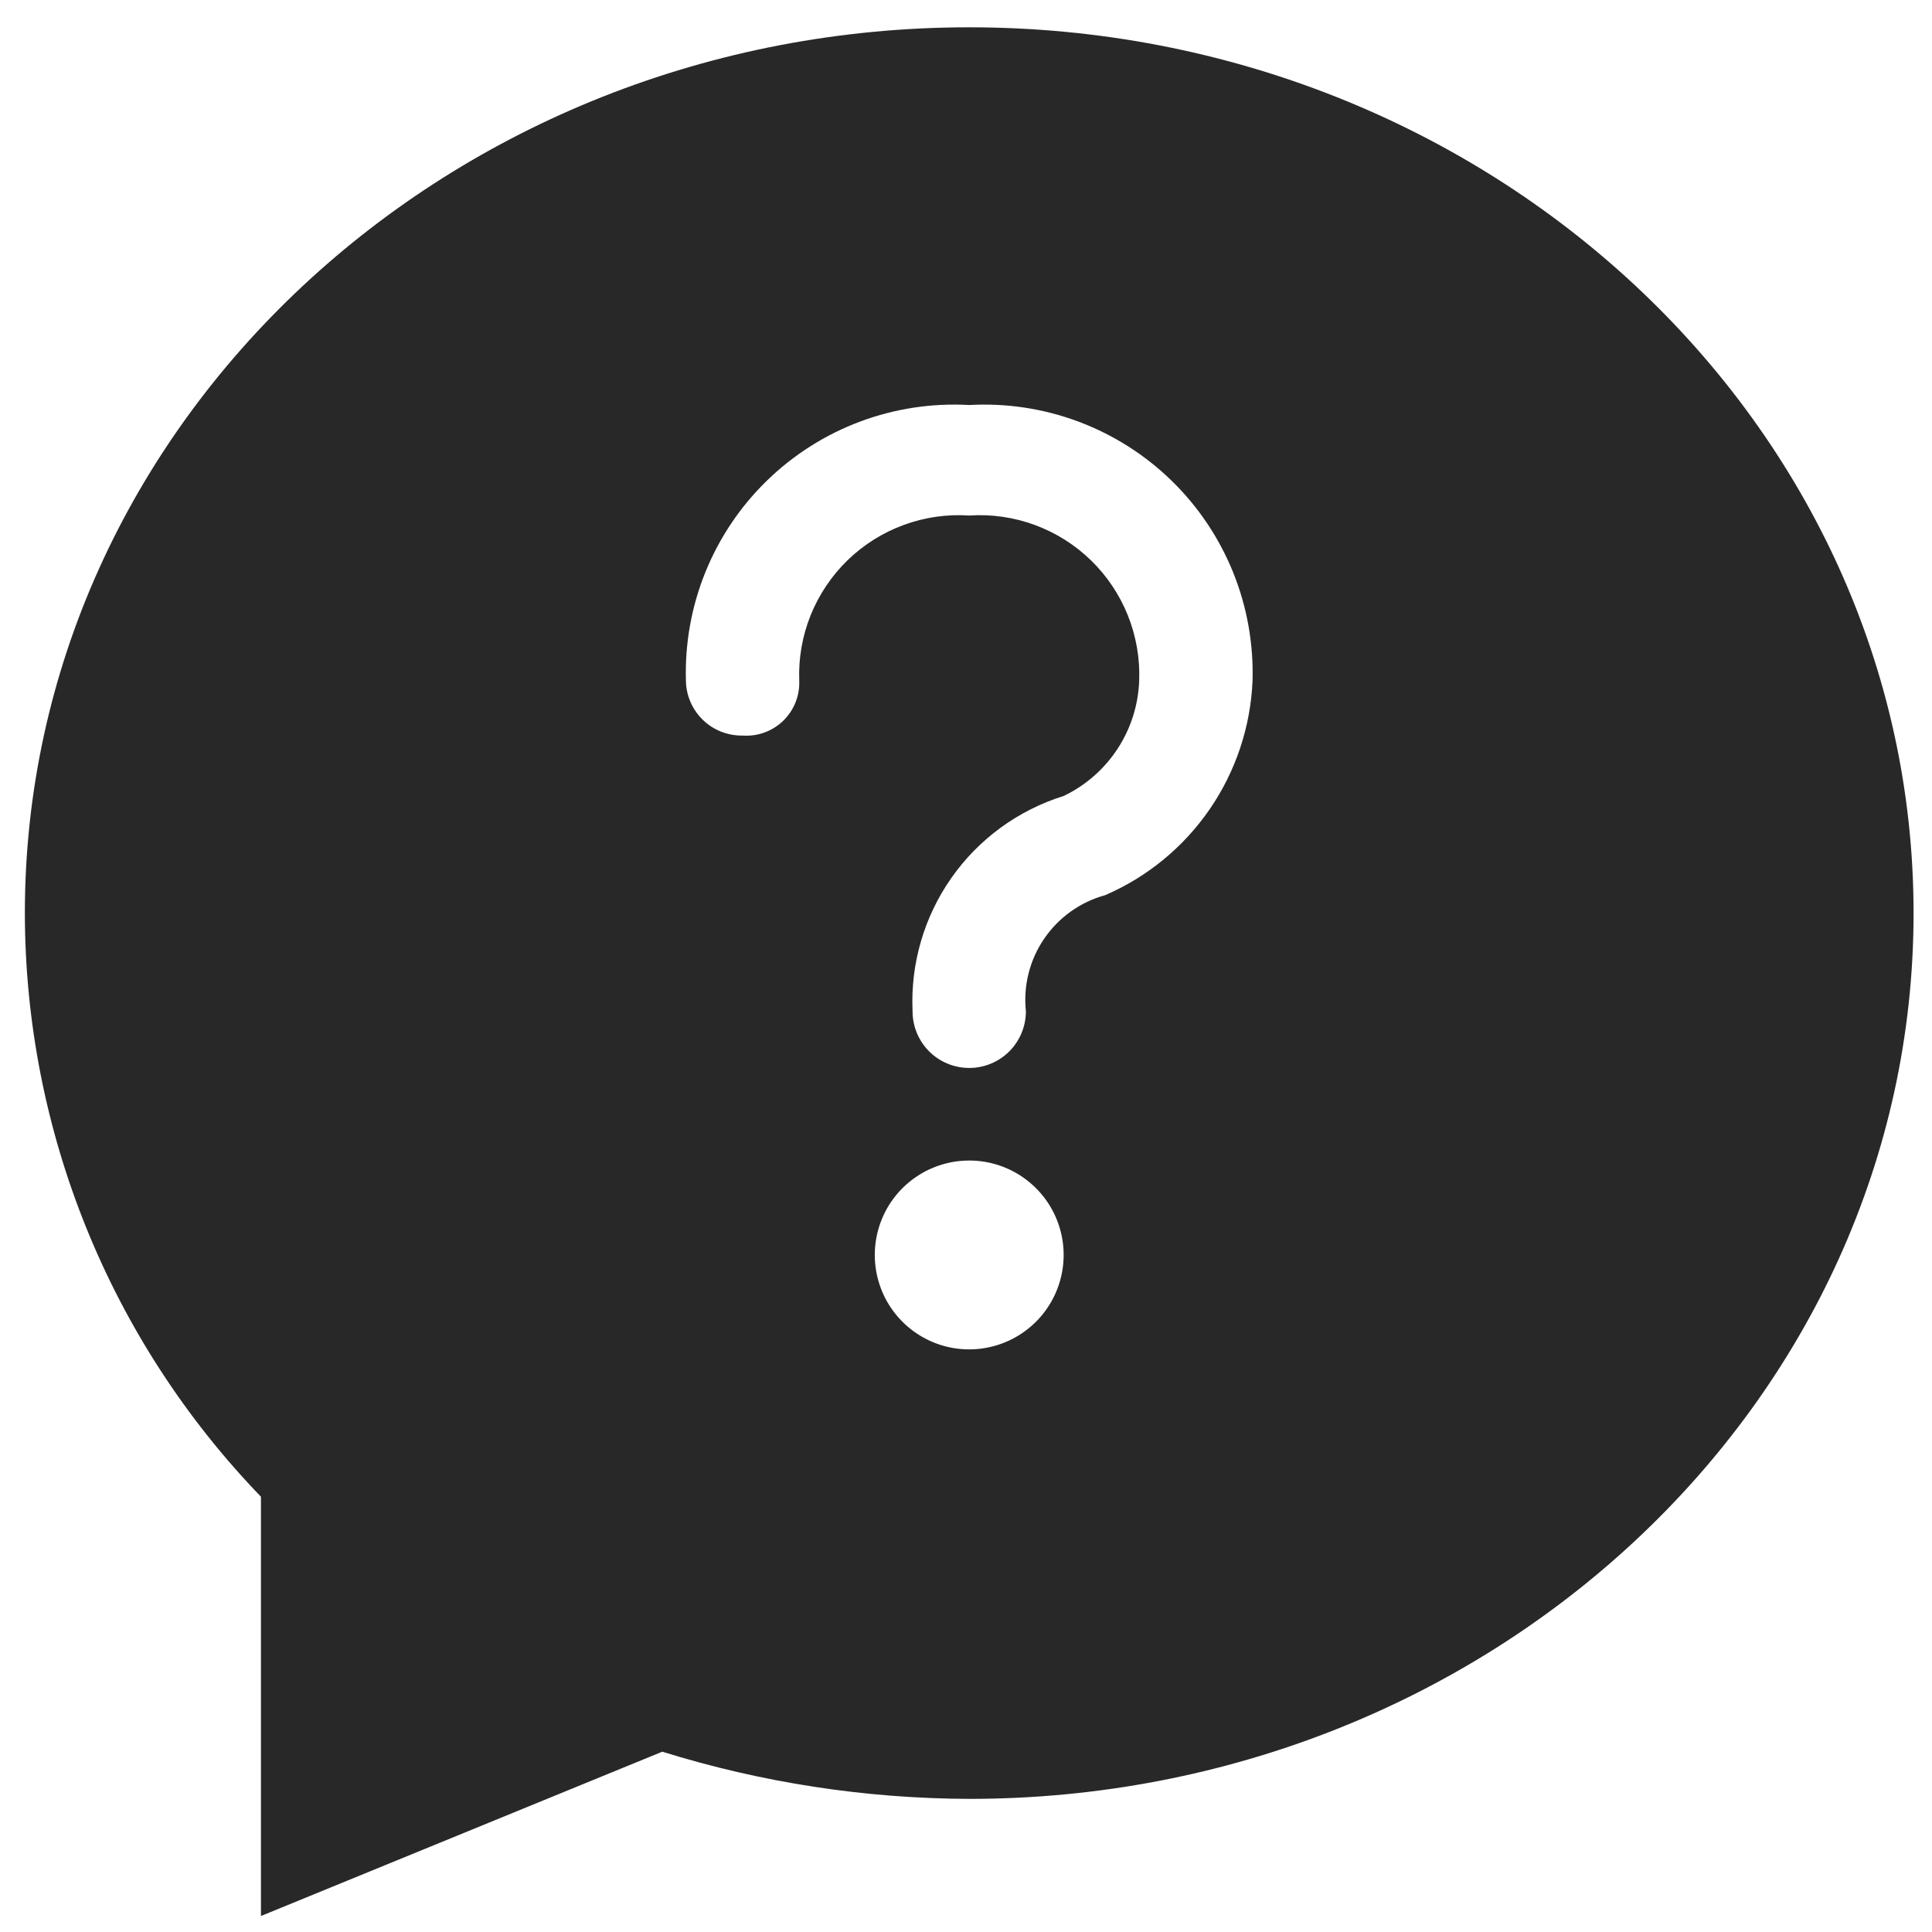 <svg width="61" height="61" viewBox="0 0 61 61" fill="none" xmlns="http://www.w3.org/2000/svg">
<path d="M30.602 0.862C47.001 0.862 60.418 13.355 60.418 28.83C60.418 44.304 47.001 56.797 30.602 56.797C27.315 56.786 24.049 56.284 20.911 55.307L8.239 60.495V47.256C3.464 42.31 0.792 35.705 0.785 28.83C0.785 13.355 14.203 0.862 30.602 0.862ZM27.62 39.623C27.62 40.213 27.795 40.789 28.122 41.28C28.45 41.77 28.916 42.152 29.46 42.378C30.005 42.603 30.605 42.663 31.183 42.547C31.762 42.432 32.293 42.148 32.71 41.731C33.127 41.315 33.411 40.783 33.526 40.205C33.641 39.627 33.582 39.027 33.356 38.482C33.131 37.937 32.748 37.472 32.258 37.144C31.768 36.816 31.191 36.642 30.602 36.642C29.811 36.642 29.052 36.956 28.493 37.515C27.934 38.074 27.62 38.832 27.62 39.623ZM30.602 12.788C29.43 12.722 28.257 12.899 27.157 13.31C26.058 13.721 25.056 14.356 24.215 15.175C23.373 15.993 22.712 16.978 22.271 18.066C21.831 19.154 21.622 20.322 21.657 21.495C21.66 21.726 21.71 21.954 21.802 22.166C21.894 22.378 22.027 22.569 22.193 22.73C22.359 22.891 22.555 23.017 22.77 23.102C22.985 23.186 23.215 23.228 23.446 23.224C23.68 23.241 23.915 23.208 24.136 23.128C24.356 23.048 24.558 22.922 24.727 22.759C24.895 22.596 25.028 22.399 25.116 22.181C25.203 21.963 25.244 21.729 25.235 21.495C25.208 20.79 25.33 20.087 25.592 19.432C25.855 18.777 26.252 18.184 26.757 17.692C27.263 17.2 27.867 16.82 28.529 16.576C29.191 16.332 29.897 16.23 30.602 16.277C31.306 16.23 32.012 16.332 32.674 16.576C33.336 16.82 33.94 17.2 34.446 17.692C34.952 18.184 35.349 18.777 35.611 19.432C35.873 20.087 35.995 20.79 35.968 21.495C35.94 22.261 35.703 23.005 35.283 23.646C34.862 24.287 34.275 24.801 33.583 25.132C32.148 25.579 30.902 26.488 30.039 27.718C29.176 28.948 28.745 30.43 28.813 31.93C28.813 32.405 29.001 32.86 29.337 33.196C29.672 33.531 30.127 33.719 30.602 33.719C31.076 33.719 31.531 33.531 31.867 33.196C32.202 32.86 32.391 32.405 32.391 31.93C32.305 31.122 32.51 30.308 32.969 29.637C33.428 28.965 34.11 28.478 34.895 28.263C36.229 27.687 37.372 26.746 38.195 25.549C39.018 24.351 39.486 22.946 39.547 21.495C39.581 20.322 39.372 19.154 38.932 18.066C38.491 16.978 37.83 15.993 36.989 15.175C36.148 14.356 35.145 13.721 34.046 13.31C32.946 12.899 31.773 12.722 30.602 12.788Z" fill="#282828"/>
</svg>
